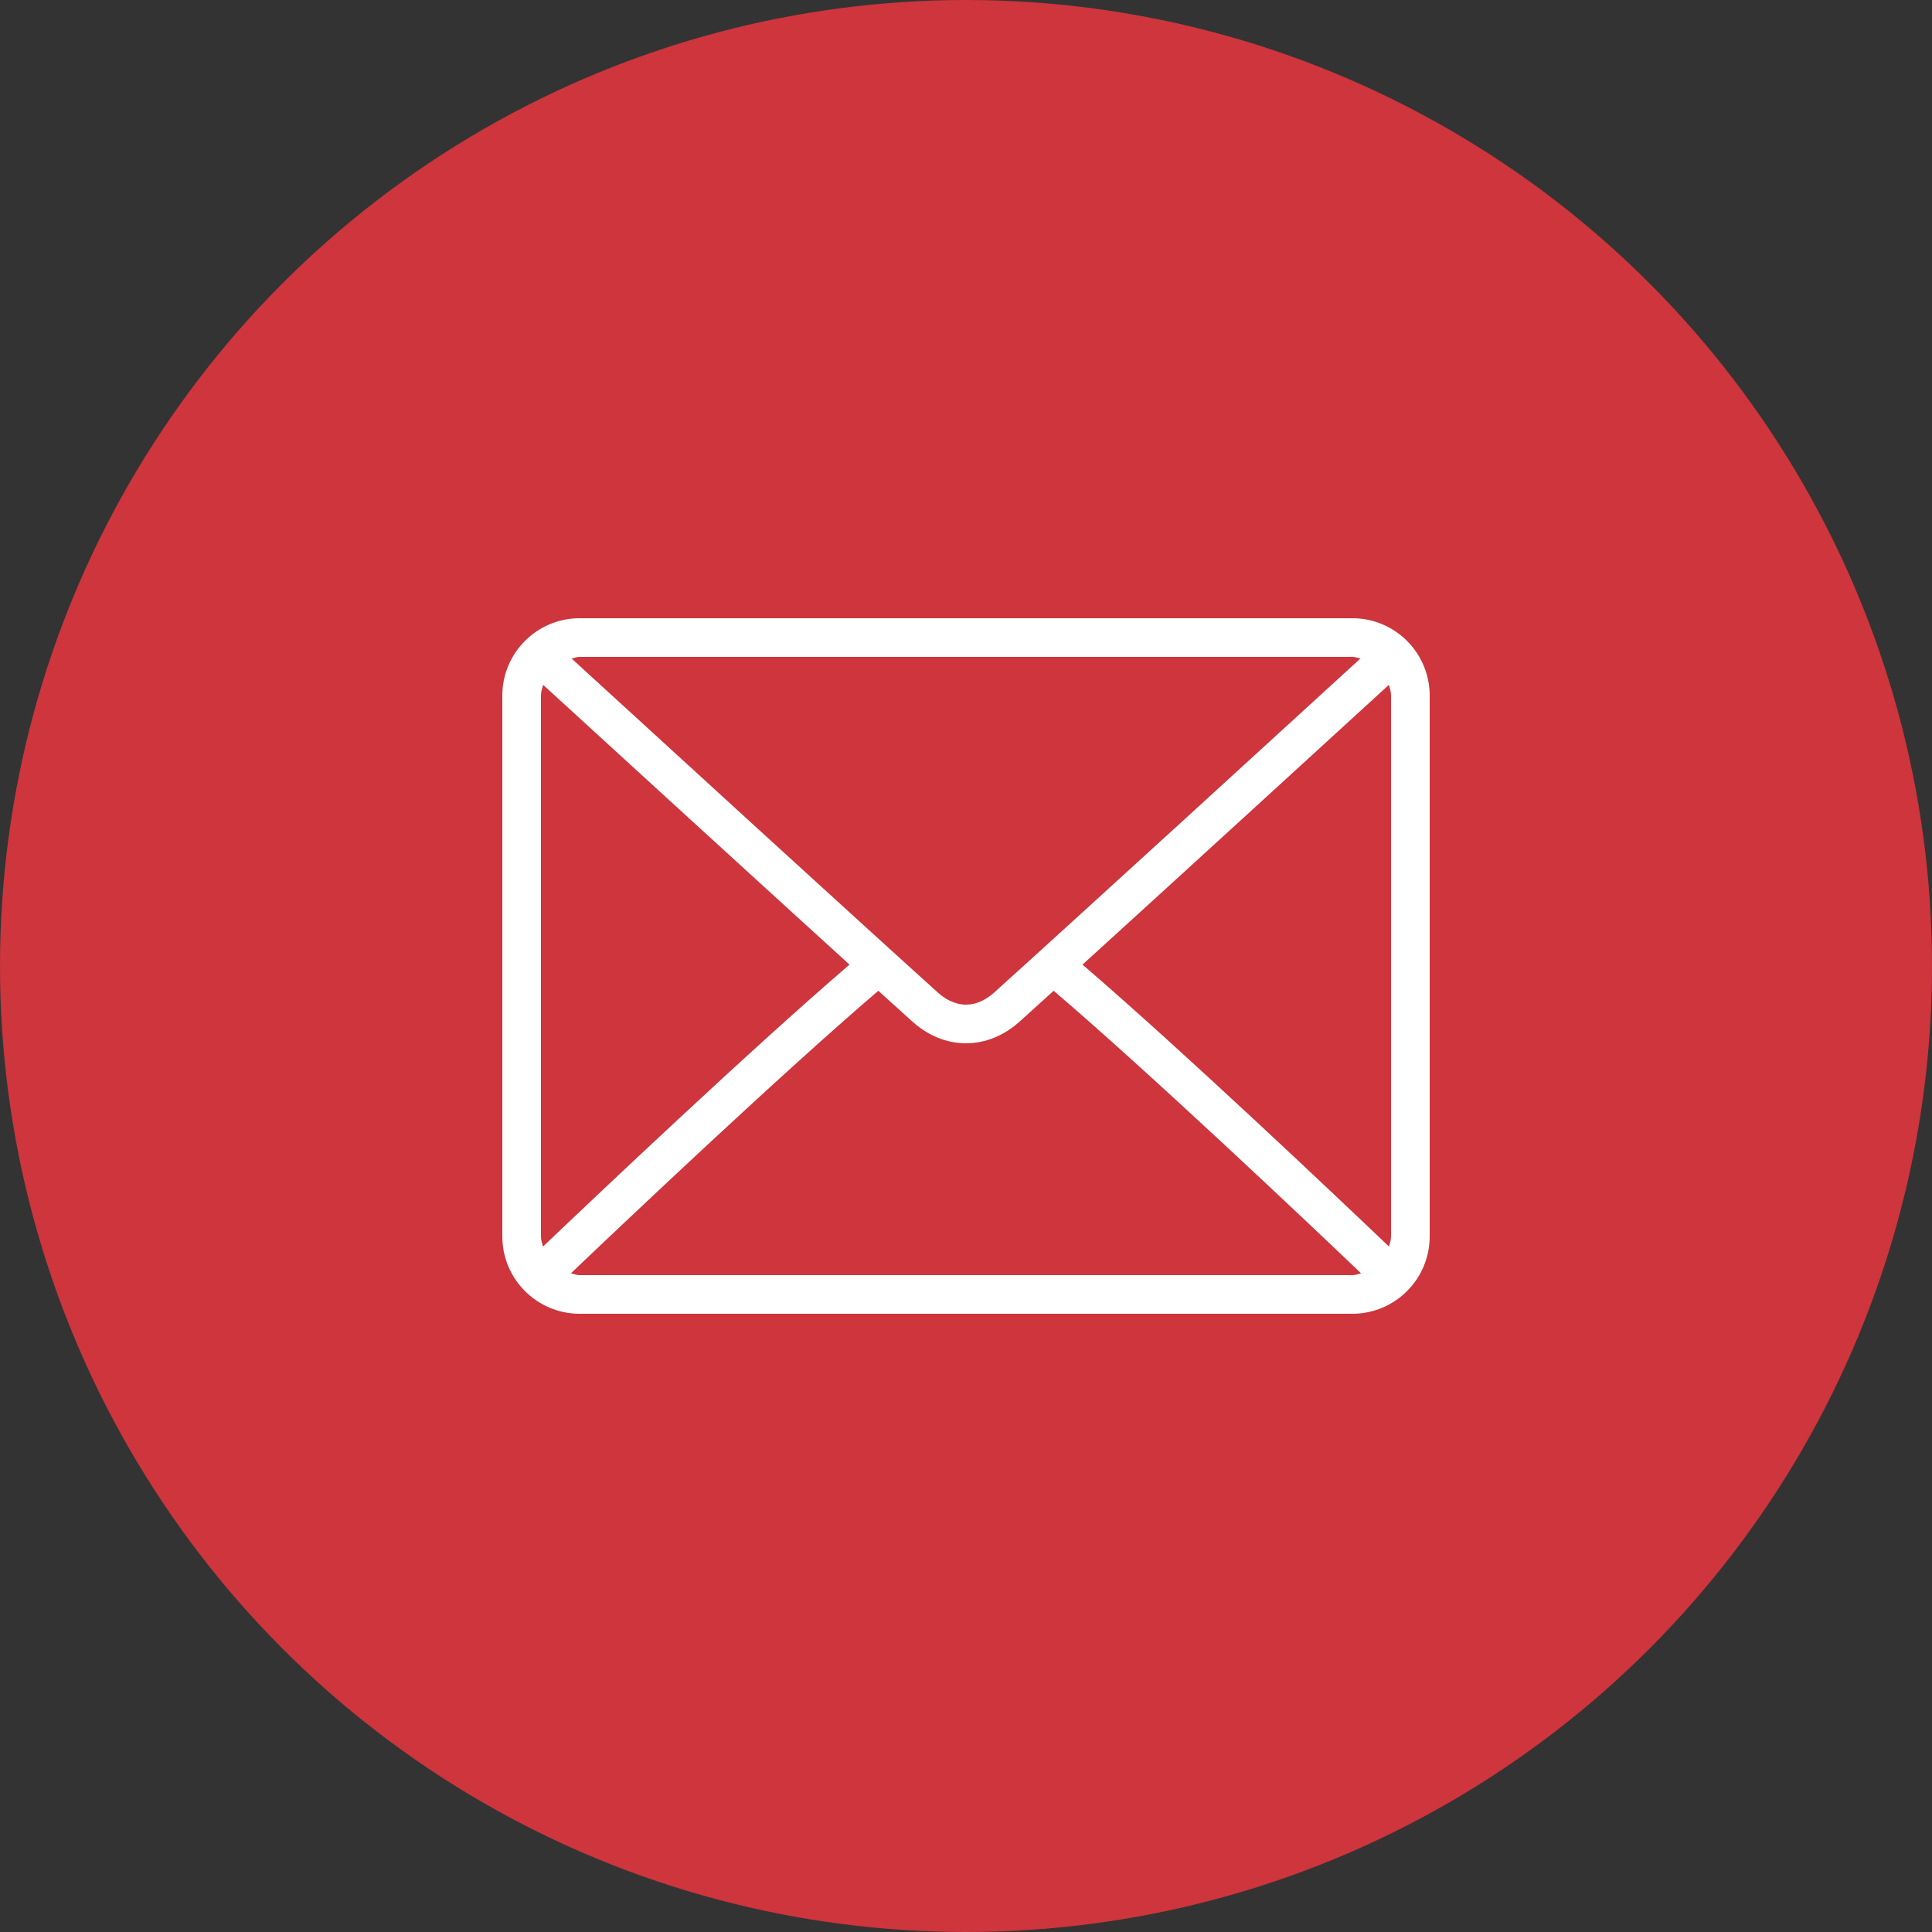 <svg width="50" height="50" viewBox="0 0 50 50" fill="none" xmlns="http://www.w3.org/2000/svg">
<rect x="0" y="0" width="50" height="50" fill="#333333" stroke="none"/>
<circle cx="25" cy="25" r="25" fill="#CE353C"/>
<path d="M35 16H15C13.897 16 13 16.897 13 18V32C13 33.103 13.897 34 15 34H35C36.103 34 37 33.103 37 32V18C37 16.897 36.103 16 35 16ZM15 17H35C35.074 17 35.139 17.027 35.208 17.042C33.476 18.627 27.735 23.879 25.726 25.689C25.568 25.831 25.315 26 25 26C24.685 26 24.432 25.831 24.274 25.689C22.265 23.879 16.523 18.626 14.792 17.042C14.861 17.027 14.926 17 15 17ZM14 32V18C14 17.902 14.03 17.813 14.056 17.724C15.381 18.937 19.387 22.602 21.985 24.964C19.396 27.188 15.389 30.987 14.053 32.261C14.029 32.176 14 32.092 14 32ZM35 33H15C14.92 33 14.849 32.972 14.774 32.954C16.155 31.639 20.188 27.817 22.731 25.641C23.063 25.942 23.366 26.216 23.605 26.432C24.017 26.804 24.499 27 25 27C25.501 27 25.983 26.804 26.395 26.432C26.634 26.217 26.937 25.942 27.269 25.641C29.813 27.817 33.845 31.638 35.225 32.954C35.151 32.972 35.08 33 35 33ZM36 32C36 32.092 35.971 32.176 35.947 32.261C34.611 30.986 30.604 27.188 28.015 24.964C30.613 22.602 34.618 18.937 35.944 17.724C35.971 17.813 36 17.902 36 18V32Z" fill="white"/>
</svg>
